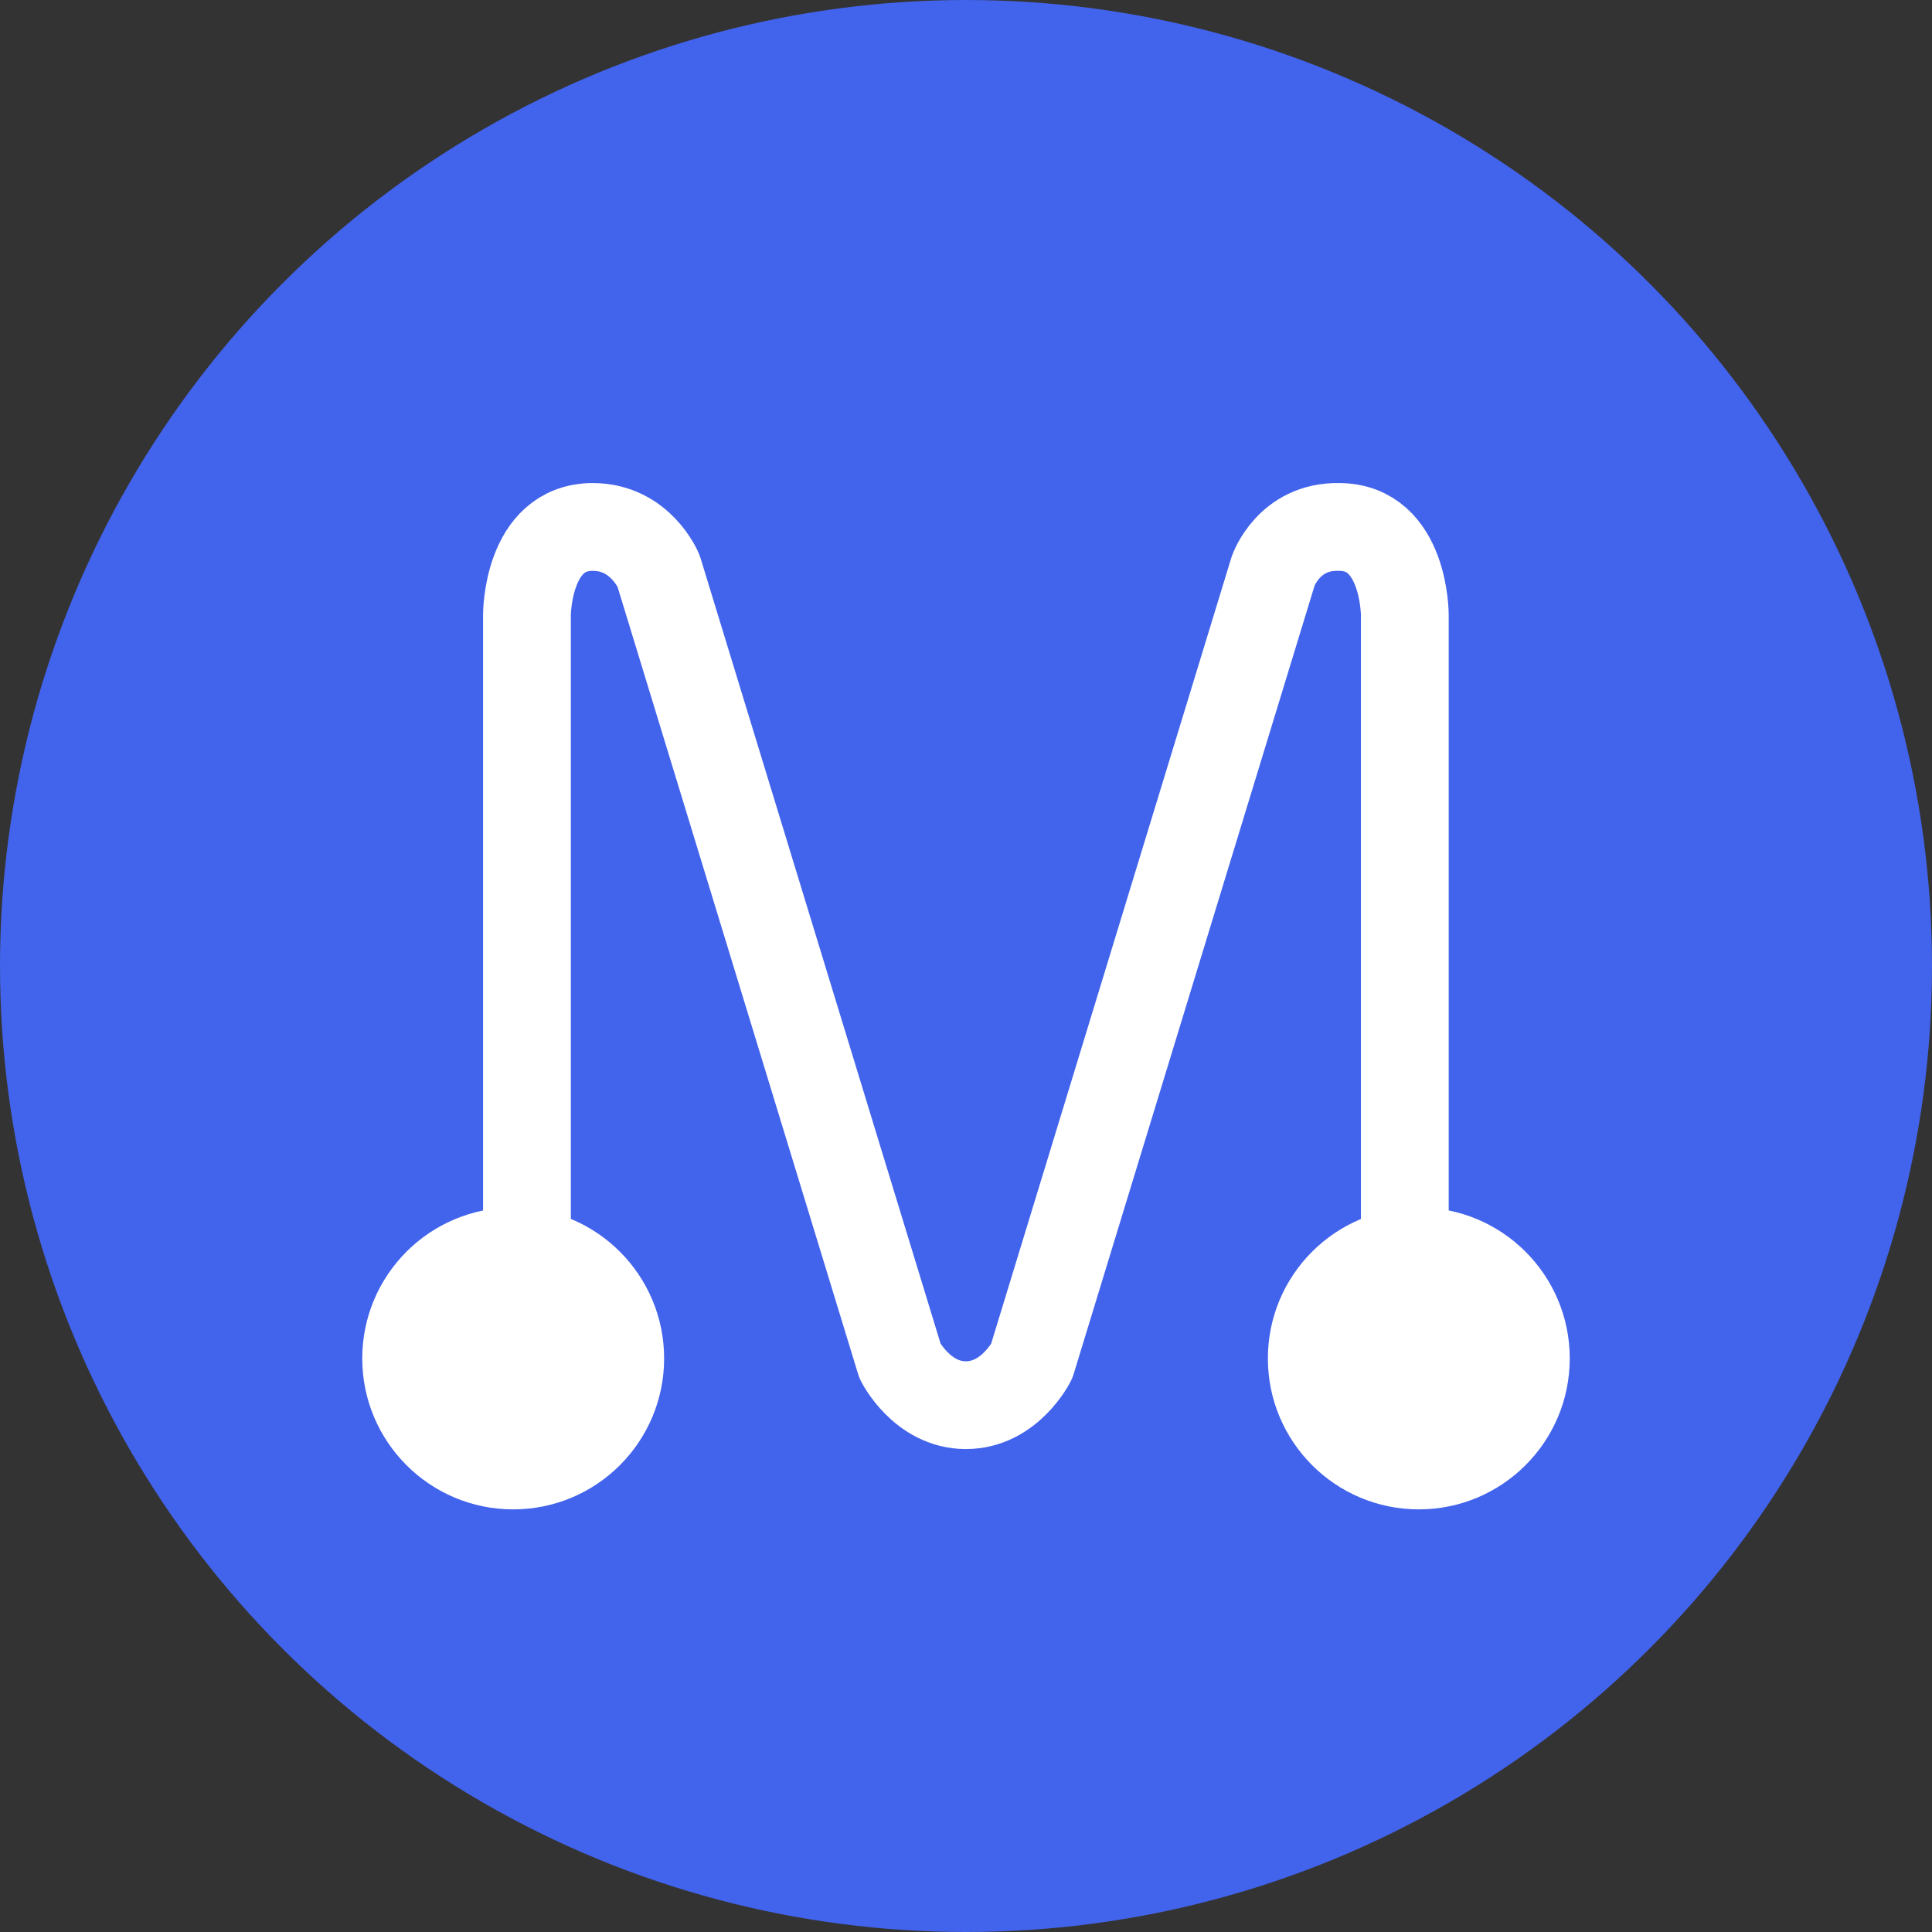 <svg xmlns="http://www.w3.org/2000/svg" width="16" height="16" version="1.1">
 <rect width="100%" height="100%" fill="#333333" stroke="none"/>
 <circle style="fill:#4263eb" cx="8" cy="8" r="8"/>
 <circle fill="#ffffff" cx="11.75" cy="11.25" r="1.25"/>
 <circle fill="#ffffff" cx="4.25" cy="11.25" r="1.25"/>
 <path stroke="#ffffff" stroke-linecap="round" stroke-linejoin="round" stroke-width=".727" style="fill:none" d="M 4.364,10.909 V 5.091 c 0,0 0,-0.727 0.545,-0.727 0.396,0 0.545,0.364 0.545,0.364 l 2,6.545 c 0,0 0.182,0.364 0.545,0.364 0.364,0 0.545,-0.364 0.545,-0.364 l 2,-6.545 c 0,0 0.128,-0.373 0.545,-0.364 0.545,0 0.545,0.727 0.545,0.727 v 5.818"/>
</svg>
